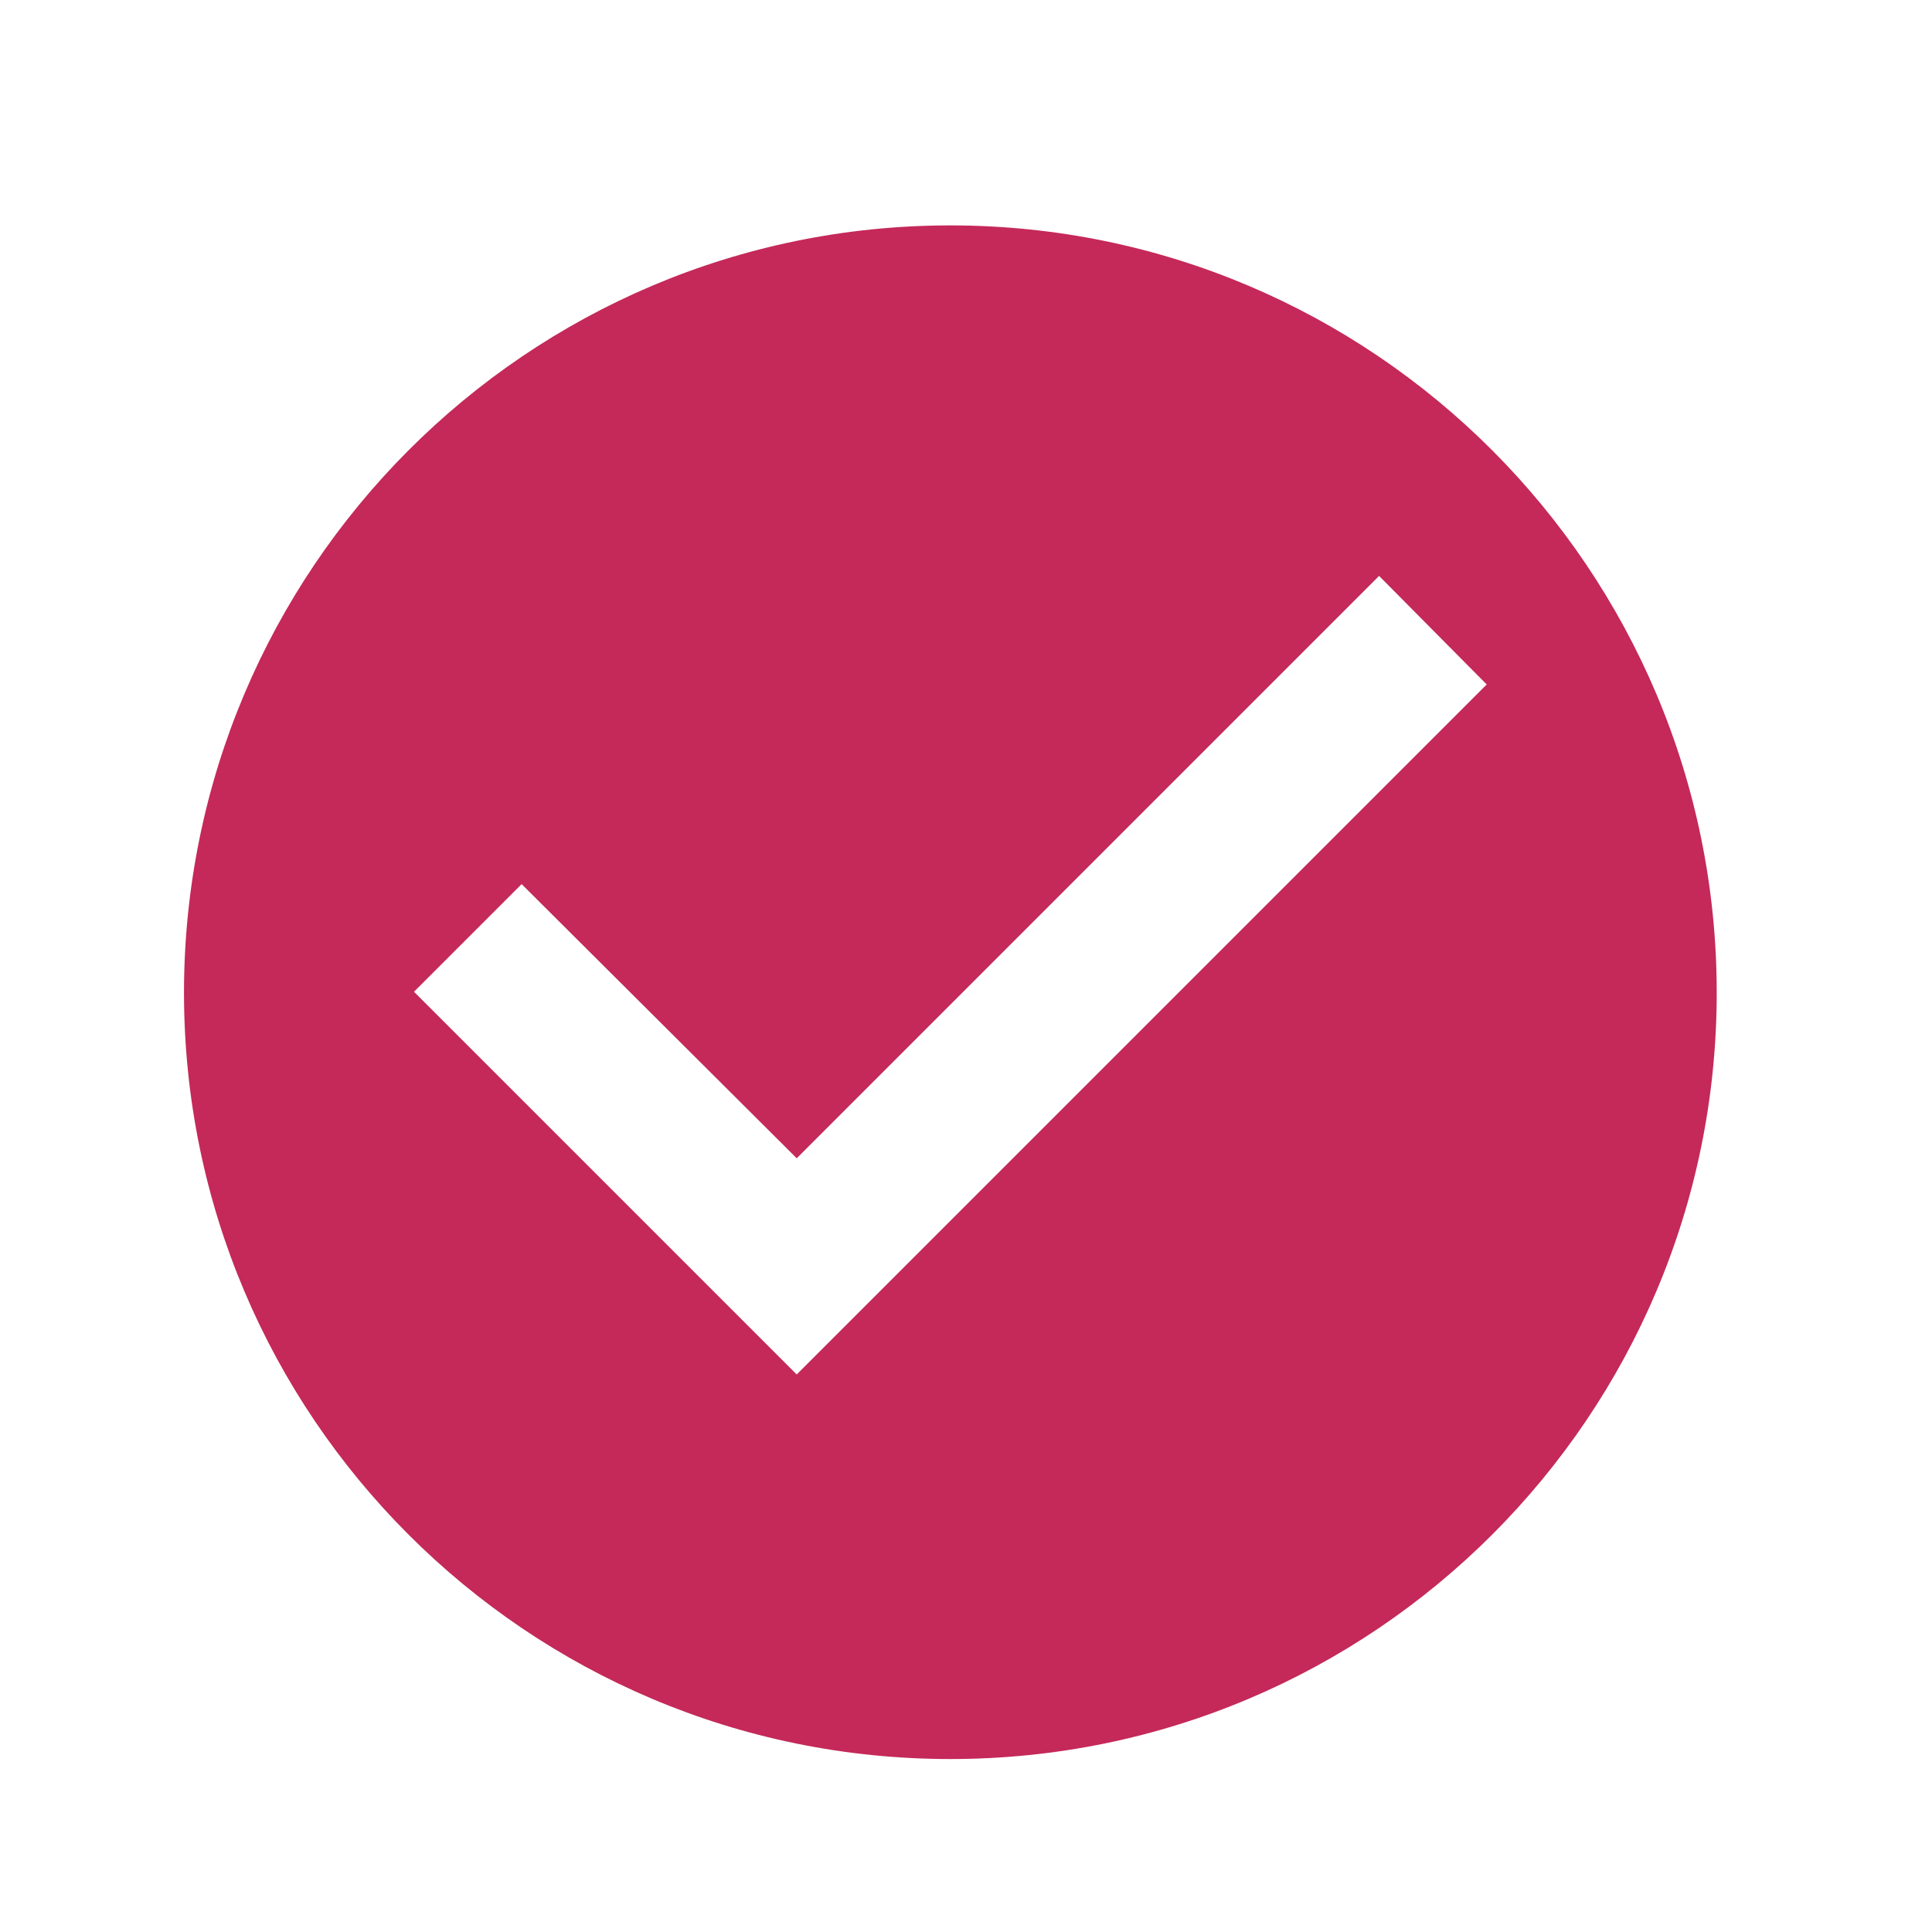 <?xml version="1.0" encoding="UTF-8"?>
<svg id="Layer_1" xmlns="http://www.w3.org/2000/svg" version="1.1" viewBox="0 0 21 21">
  <!-- Generator: Adobe Illustrator 30.0.0, SVG Export Plug-In . SVG Version: 2.1.1 Build 123)  -->
  <defs>
    <style>
      .st0 {
        fill: #c42959;
      }
    </style>
  </defs>
  <path class="st0" d="M10.33,2.45C5.73,2.45,2,6.19,2,10.79s3.73,8.33,8.33,8.33,8.33-3.73,8.33-8.33S14.93,2.45,10.33,2.45ZM8.67,14.95l-4.17-4.17,1.17-1.17,2.99,2.98,6.33-6.33,1.17,1.18-7.5,7.5Z"/>
</svg>